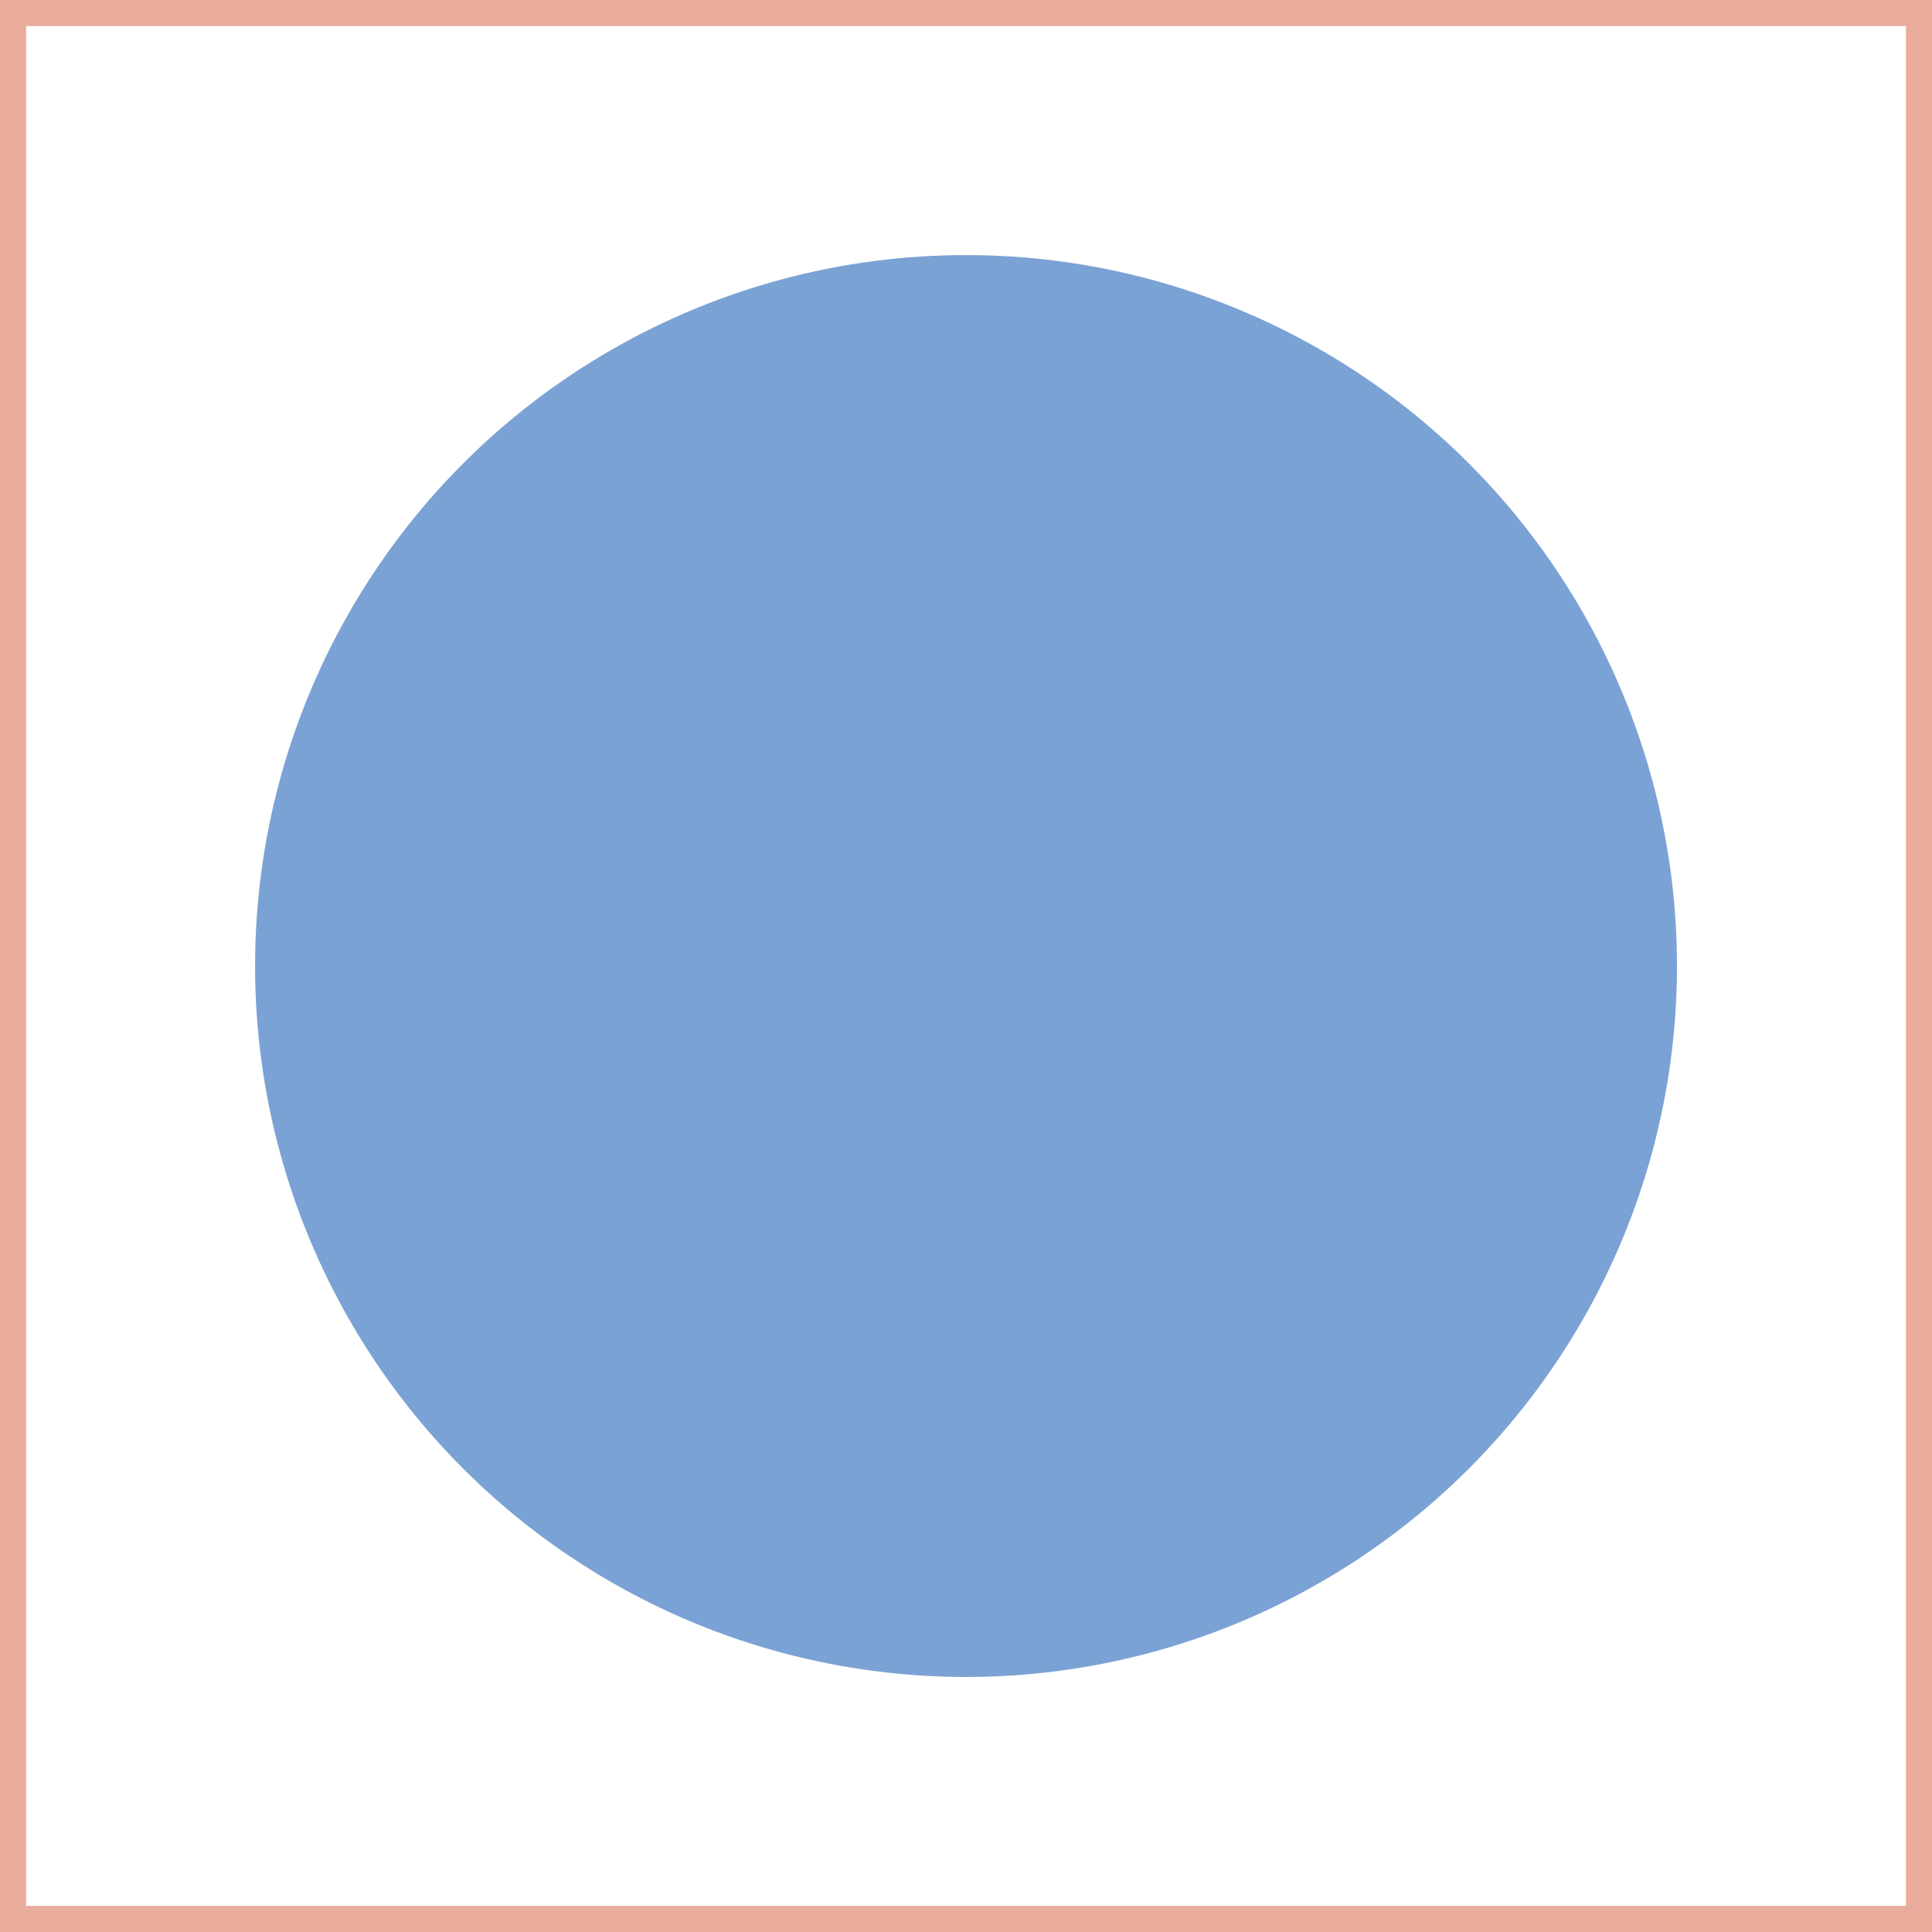 <svg width="74" height="74" viewBox="0 0 74 74" fill="none" xmlns="http://www.w3.org/2000/svg">
<g clip-path="url(#clip0_181_1050)">
<rect x="0.5" y="0.5" width="73" height="73" stroke="#E9AB9C"/>
<circle cx="37.001" cy="37.001" r="27.231" fill="#7BA2D4"/>
</g>
<defs>
<clipPath id="clip0_181_1050">
<rect width="74" height="74" fill="white"/>
</clipPath>
</defs>
</svg>
